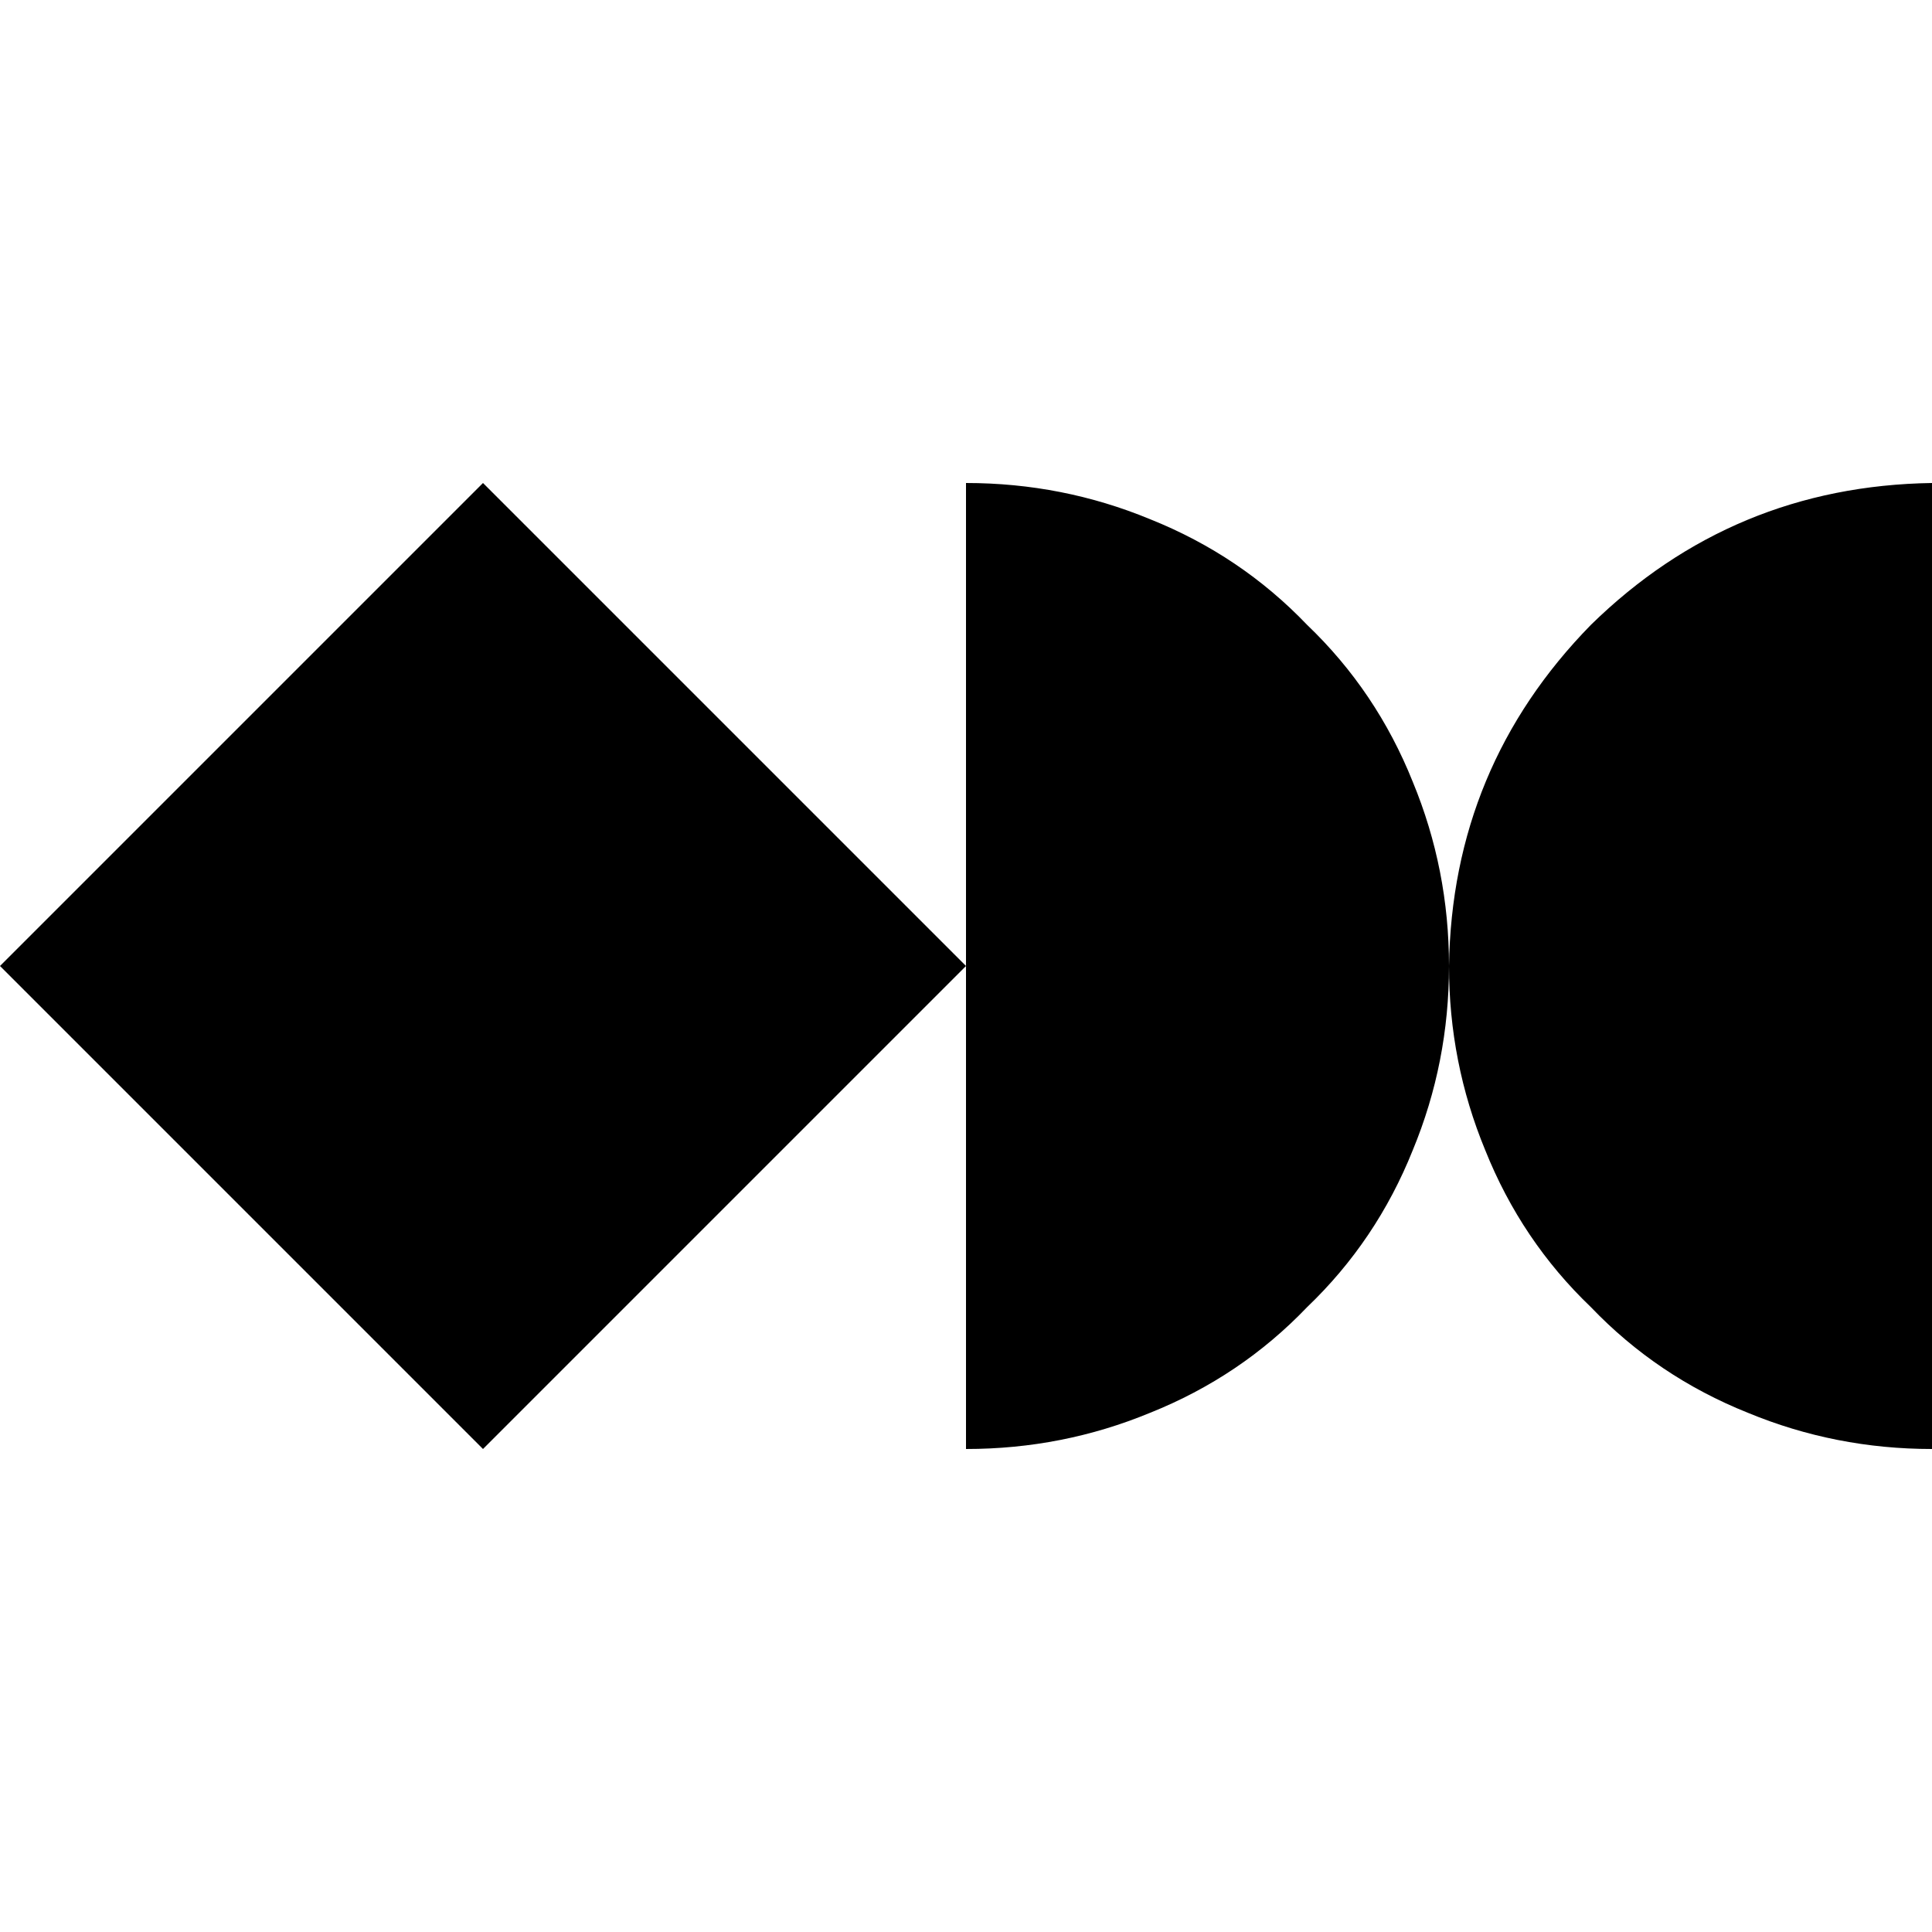 <svg xmlns="http://www.w3.org/2000/svg" viewBox="0 0 512 512">
  <path d="M 256 128 L 256 384 L 256 128 L 256 384 Q 281.6 384 304.8 374.4 Q 328.8 364.8 346.4 346.4 Q 364.8 328.8 374.4 304.8 Q 384 281.6 384 256 Q 384 230.4 374.4 207.2 Q 364.8 183.2 346.4 165.6 Q 328.8 147.2 304.8 137.6 Q 281.6 128 256 128 L 256 128 Z M 0 256 L 128 384 L 0 256 L 128 384 L 256 256 L 256 256 L 128 128 L 128 128 L 0 256 L 0 256 Z M 384 256 Q 384 281.6 393.6 304.8 Q 403.2 328.8 421.6 346.4 Q 439.2 364.8 463.2 374.4 Q 486.4 384 512 384 L 512 128 L 512 128 Q 459.2 128.8 421.6 165.6 Q 384.8 203.2 384 256 L 384 256 Z" />
</svg>